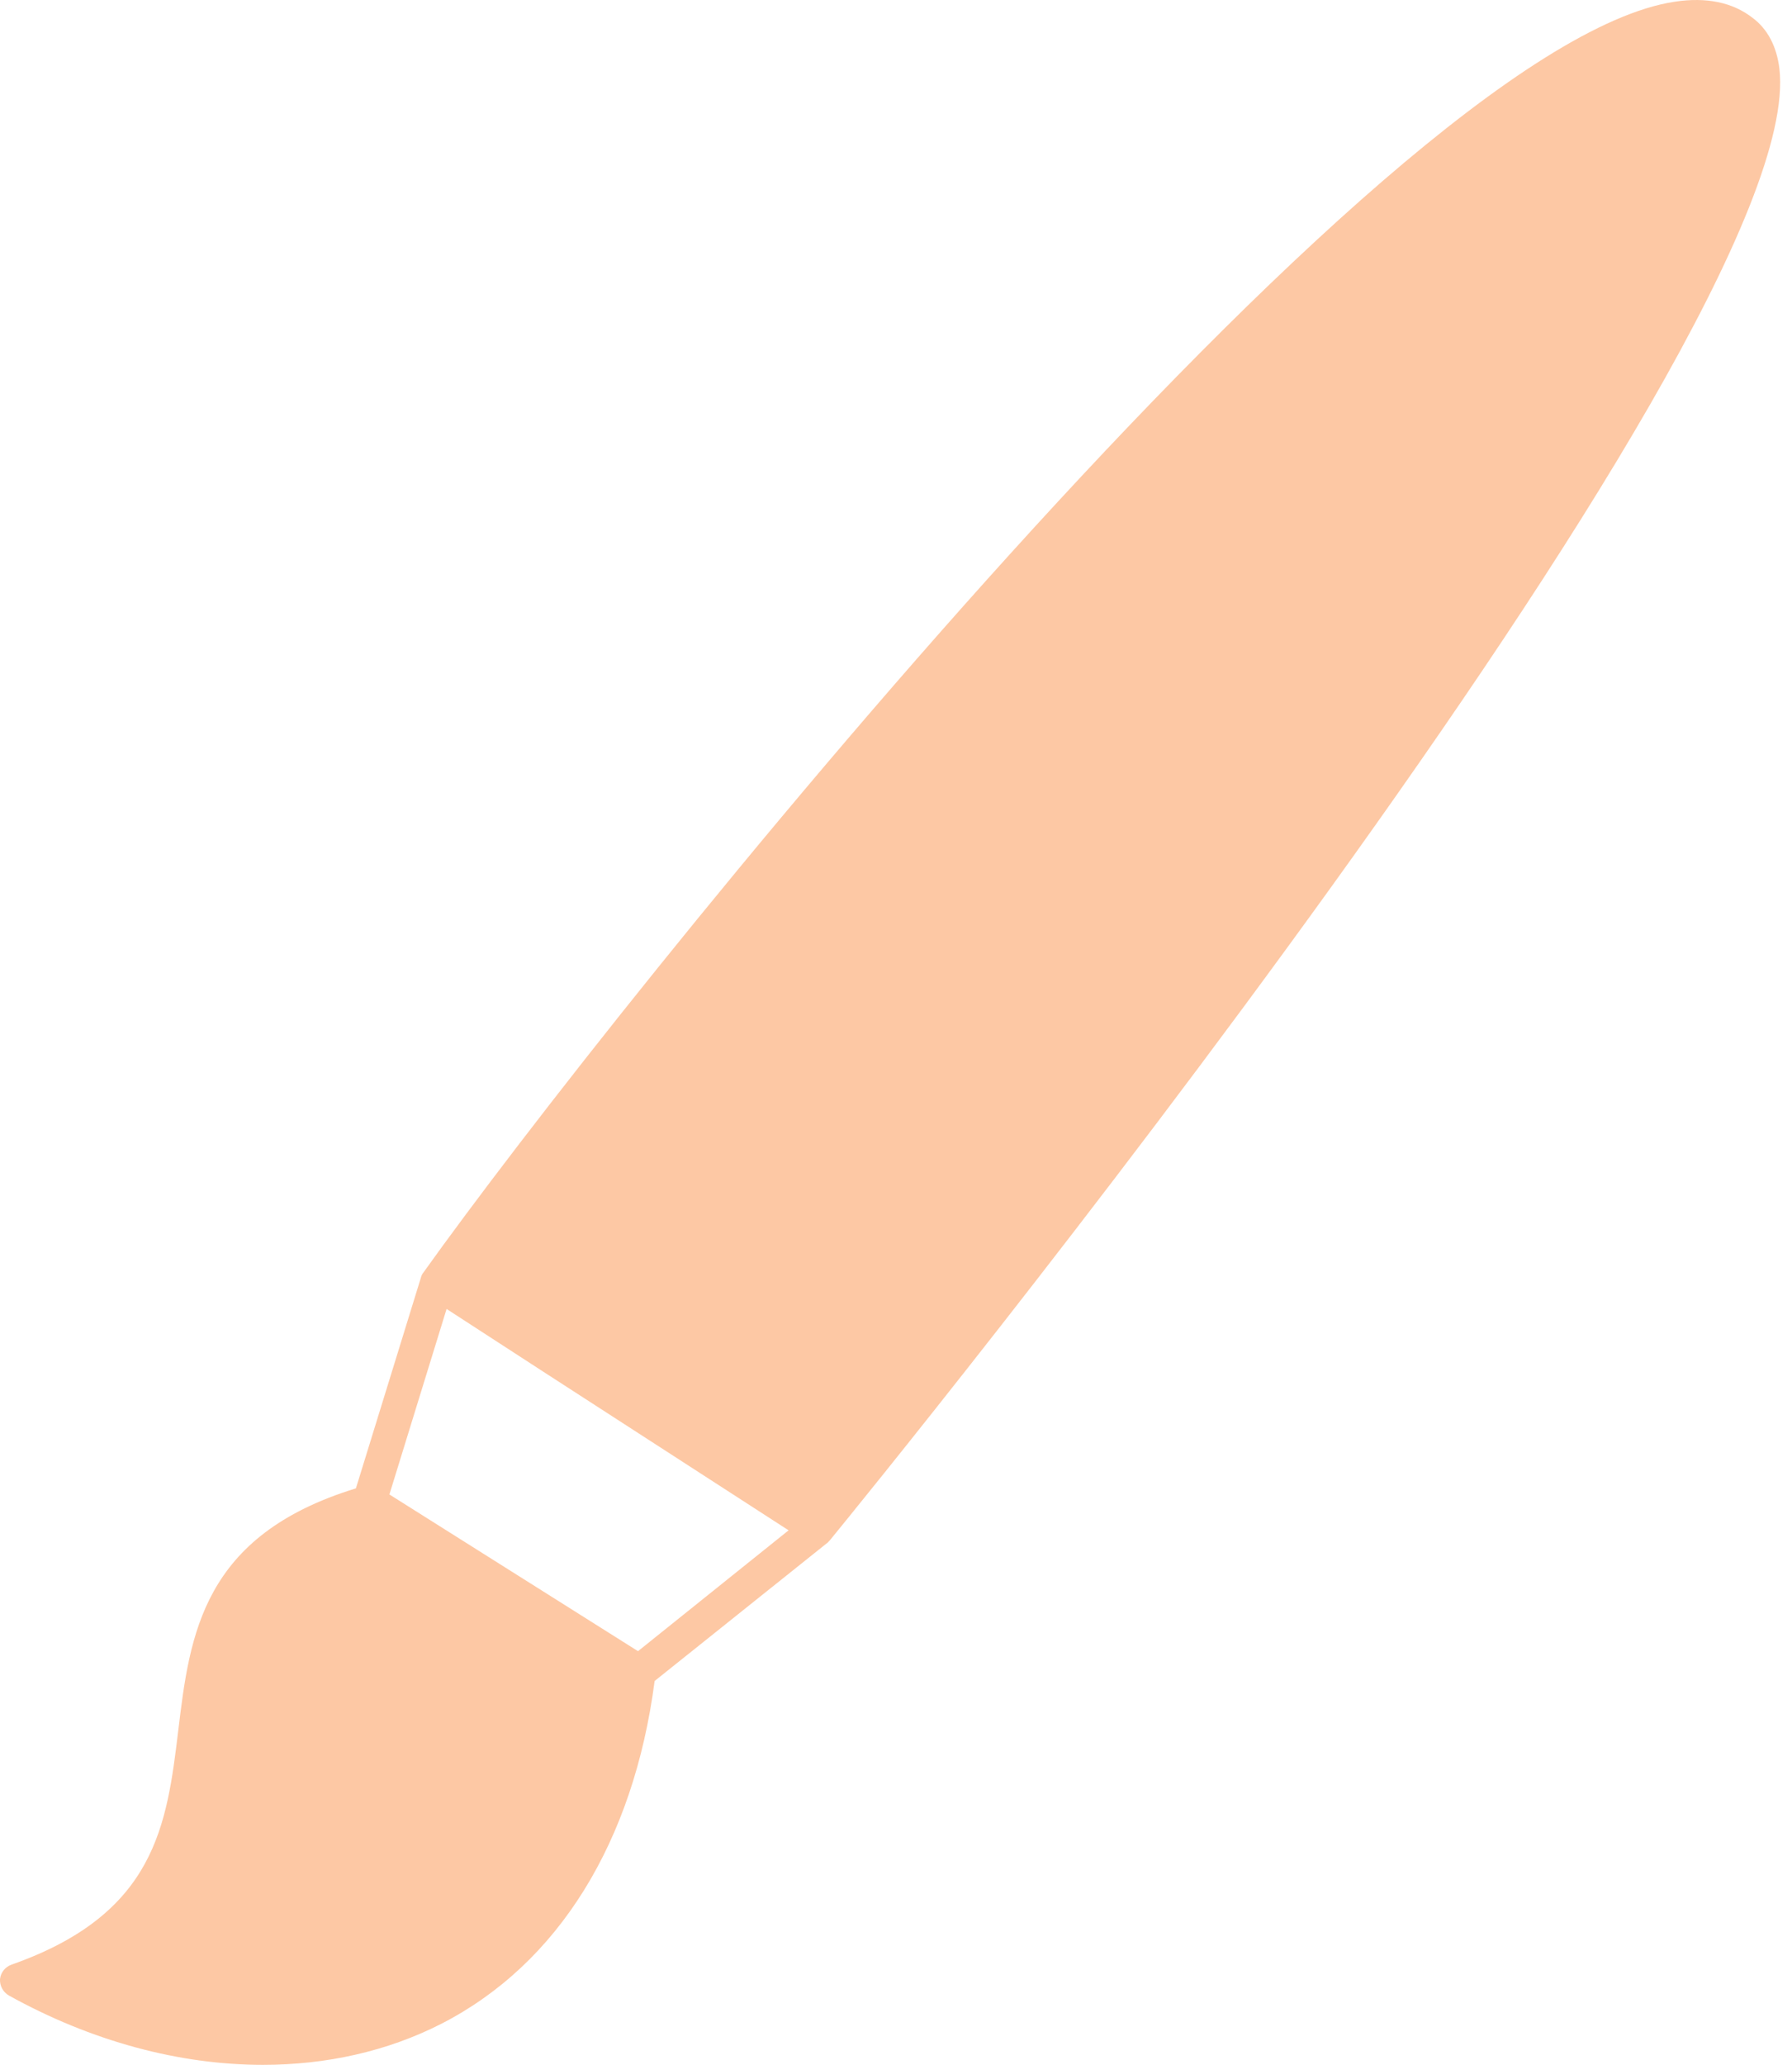 <?xml version="1.0" encoding="UTF-8"?> <svg xmlns="http://www.w3.org/2000/svg" width="33" height="38" viewBox="0 0 33 38" fill="none"><path d="M32.768 1.264C32.718 0.853 32.55 0.535 32.276 0.33C31.909 0.043 31.423 -0.057 30.843 0.031C25.442 0.84 11.307 18.501 7.794 23.423C7.775 23.441 7.75 23.504 7.75 23.516L6.554 27.391C3.726 28.257 3.495 30.082 3.283 31.845C3.072 33.583 2.872 35.222 0.212 36.156C0.094 36.2 0.013 36.299 0 36.424C-0.006 36.548 0.057 36.661 0.162 36.723C1.689 37.57 3.308 38 4.841 38C6.012 38 7.133 37.751 8.124 37.246C10.279 36.144 11.668 33.901 12.055 30.936L15.251 28.381C15.257 28.369 15.288 28.344 15.294 28.332C16.029 27.435 33.341 6.204 32.768 1.264ZM11.749 30.387L7.171 27.503L8.224 24.089L10.011 25.248L14.522 28.163L11.749 30.387Z" fill="#FDC8A4"></path></svg> 
